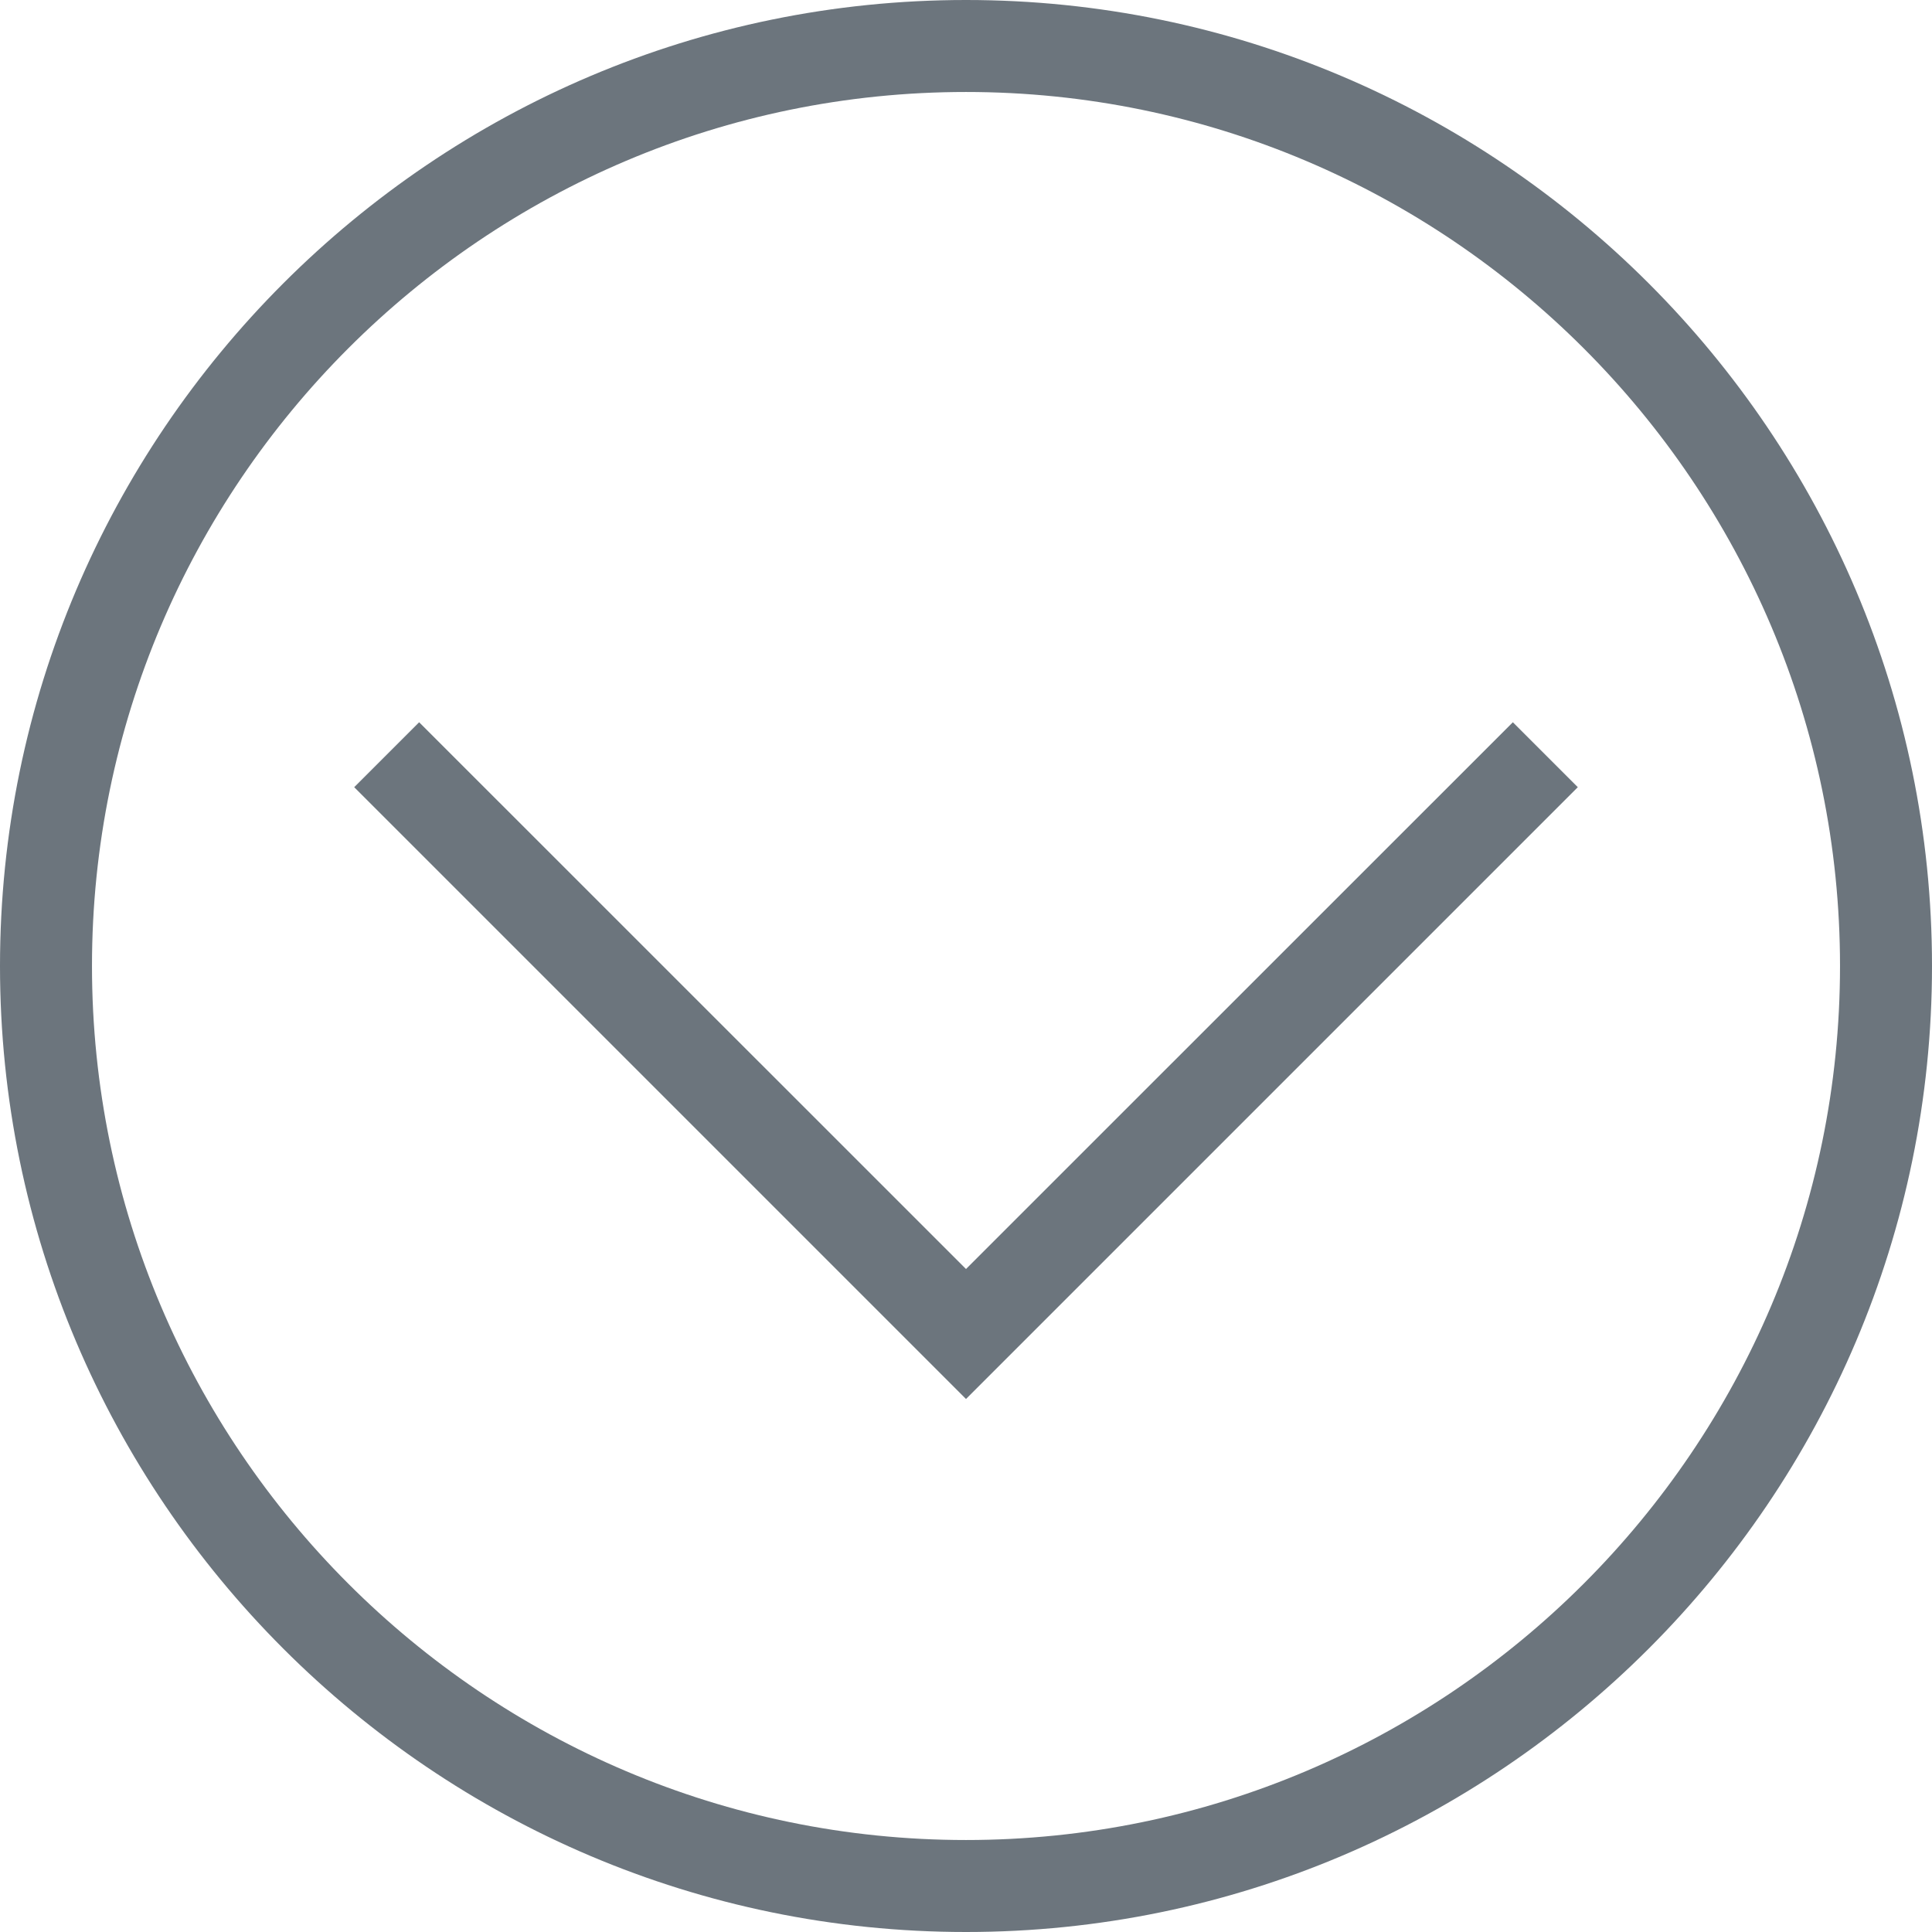 <svg width="18" height="18" viewBox="0 0 18 18" fill="none" xmlns="http://www.w3.org/2000/svg">
<g clip-path="url(#clip0_653_606)">
<path d="M9 18C4.039 18 0 13.961 0 9C0 4.039 4.039 0 9 0C13.961 0 18 4.039 18 9C18 13.961 13.961 18 9 18ZM9 0.857C4.511 0.857 0.857 4.511 0.857 9C0.857 13.489 4.511 17.143 9 17.143C13.489 17.143 17.143 13.489 17.143 9C17.143 4.511 13.489 0.857 9 0.857Z" fill="#6C757D"/>
<path d="M9 13.034L3.3 7.334L3.905 6.729L9 11.823L14.095 6.729L14.7 7.334L9 13.034Z" fill="#6C757D"/>
</g>
<defs>
<clipPath id="clip0_653_606">
<rect width="18" height="18" fill="white"/>
</clipPath>
</defs>
</svg>

